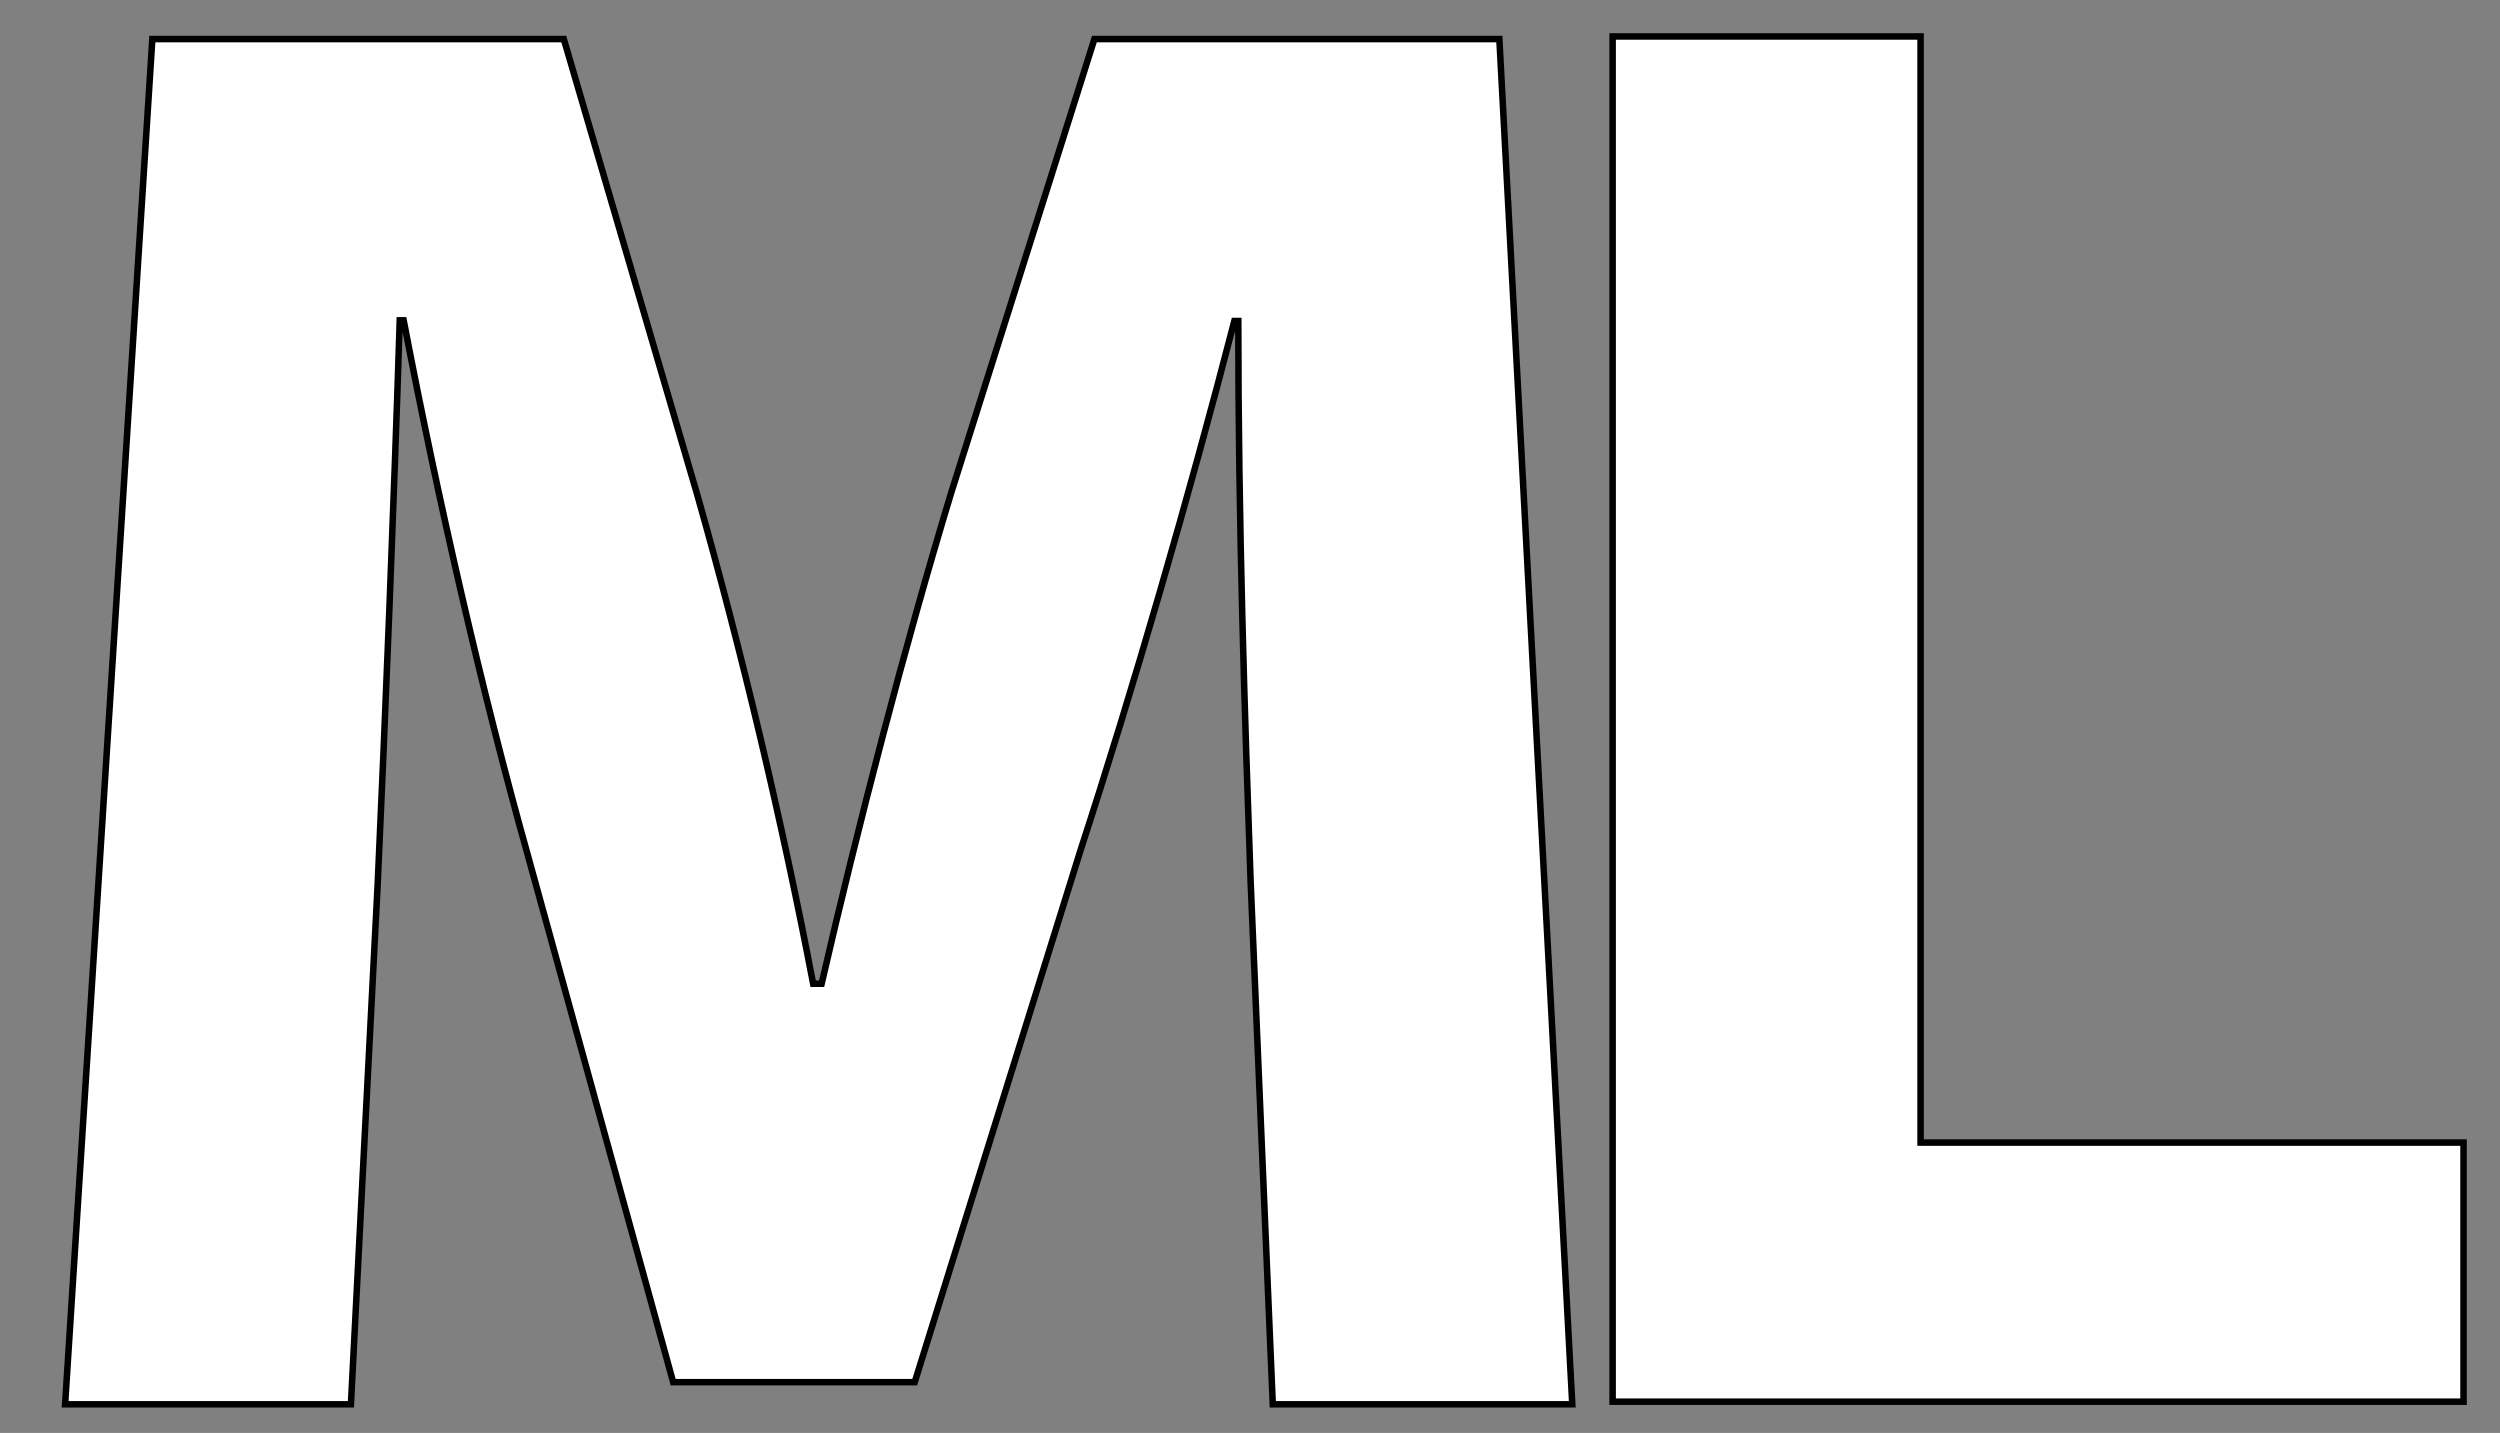 <?xml version="1.0" encoding="UTF-8"?>
<svg id="Livello_1" data-name="Livello 1" xmlns="http://www.w3.org/2000/svg" version="1.1" viewBox="0 0 384 220.1">
  <rect x="0" y="0" width="384" height="220.1" fill="#808080" stroke="none"/>
  <defs>
    <style>
      .cls-1 {
        fill: #000;
      }

      .cls-1, .cls-2, .cls-3 {
        stroke-width: 0px;
      }

      .cls-2 {
        fill: #fc0;
      }

      .cls-3 {
        fill: none;
      }

      .cls-4 {
        fill: #fff;
        fill-rule: evenodd;
        stroke: #000;
        stroke-miterlimit: 10;
      }

      .cls-5 {
        display: none;
      }
    </style>
  </defs>
  <g id="Livello_1-2" data-name="Livello 1" class="cls-5">
    <g>
      <path class="cls-1" d="M9.2,178.8h13.8c11.7,0,11.8,17.3,0,17.3h-13.8v-17.3h0ZM23,170c-7.7,0-15.3.1-23,.1v48.8h9.2v-14.4h13.8c23.9,0,23.8-34.5,0-34.5h0ZM89.7,218.3l-14.8-16.7c9.3-1.9,12.3-8.6,12.3-15.3s-6.1-16.1-17.6-16.2c-7.7,0-15.5-.1-23.2-.1v48.9h9.2v-16.3h8.9l14.2,16.3h10.9v-.6h0ZM69.7,178.7c5.8,0,8.4,3.9,8.4,7.8s-2.5,7.8-8.4,7.8h-14v-15.6h14ZM115.7,169.1c-16.9,0-25.1,12.9-25.1,25.7s7.9,25.2,25.1,25.2,24.9-12.6,25-25.2c.2-12.8-8.2-25.7-25-25.7h0ZM115.7,177.5c11.5,0,16.1,9.2,16,17.4-.1,8-4.5,16.7-16,16.7s-15.8-8.6-16-16.6c-.2-8.2,4.5-17.5,16-17.5h0ZM146.8,170.1v48.8h34.3v-8.5h-25.1v-40.3h-9.2ZM194.8,184.4v34.5h-8.5v-34.5h8.5ZM244.3,176.2c-5-4.9-11.6-7.5-18.1-7.5-17.2,0-25.8,12.7-25.8,26.4s7.5,24.9,25.8,24.9,14.6-3.3,19.4-8.8v-20.6h-20.9v8.2h12.5v8.6c-3.8,3.1-7.2,3.9-11,3.9-12.1,0-16.8-8.3-16.8-16.3s6.3-18,16.8-18,9.1,1.7,12.4,4.9l5.7-5.7h0ZM294.9,219v-48.8h-9.1v20.6h-24v-20.6h-9.2v48.8h9.2v-19.7h24v19.7h9.1ZM315.4,218.9h9.2v-40.4h15.5v-8.4h-40.2v8.4h15.5v40.4h0ZM382.4,178.1c-3.7-7.5-11.6-9.7-19.2-9.7-9,.1-18.9,4.2-18.9,14.2s9.2,13.6,19.2,14.8c6.5.7,11.3,2.6,11.3,7.2s-5.4,7.3-11.2,7.3-11.6-2.4-13.7-7.7l-7.7,4c3.6,8.9,11.3,12,21.3,12s20.5-4.7,20.5-15.5-9.5-14.3-19.7-15.5c-5.9-.7-10.9-1.9-10.9-6.1s3.3-6.5,10.1-6.5,9.9,2.6,11.6,5.4l7.3-3.9h0Z"/>
      <path class="cls-2" d="M185.5,174.5c0,6.6,10,6.6,10,0,.1-6.6-10-6.6-10,0h0Z"/>
      <path class="cls-1" d="M234.8,75L191.5,0l-46.9,81.2,24.3-1.7,22.6-40.2,20.5,37.3,22.8-1.6h0ZM135.2,97.5l-27.9,48.4h23.3l26.6-46-22-2.4h0ZM163.4,126.3l-11.4,19.6h123.8l-20.6-35.5-25.1-2.6,10.7,18.4h-77.4Z"/>
      <polygon class="cls-2" points="86.1 88.6 301.8 111.6 280.5 75.3 86.1 88.6"/>
    </g>
  </g>
  <g id="id3">
    <rect class="cls-3" x="10" y="6" width="231.6" height="209.8"/>
    <path class="cls-4" d="M192.1,135.5c-.9-25.2-1.9-55.5-1.9-86.2h-.6c-6.9,26.7-15.6,56.7-23.6,81.2l-25.5,81.8h-37.1l-22.4-81.2c-6.9-24.6-13.7-54.2-19-81.9h-.6c-.9,28.3-2.2,60.7-3.4,86.8l-4.1,79.7H10L23.4,6h63.2l20.5,70c6.9,24.3,13.1,50.5,17.8,75.1h1.3c5.6-24.3,12.8-52,19.9-75.4L168.1,6h62.2l11.2,209.7h-46l-3.4-80.2Z"/>
  </g>
  <rect class="cls-3" x="247.7" y="5.6" width="130.8" height="209.8"/>
  <path class="cls-4" d="M247.7,5.6h47.3v169.9h83.4v39.8h-130.7V5.6Z"/>
</svg>